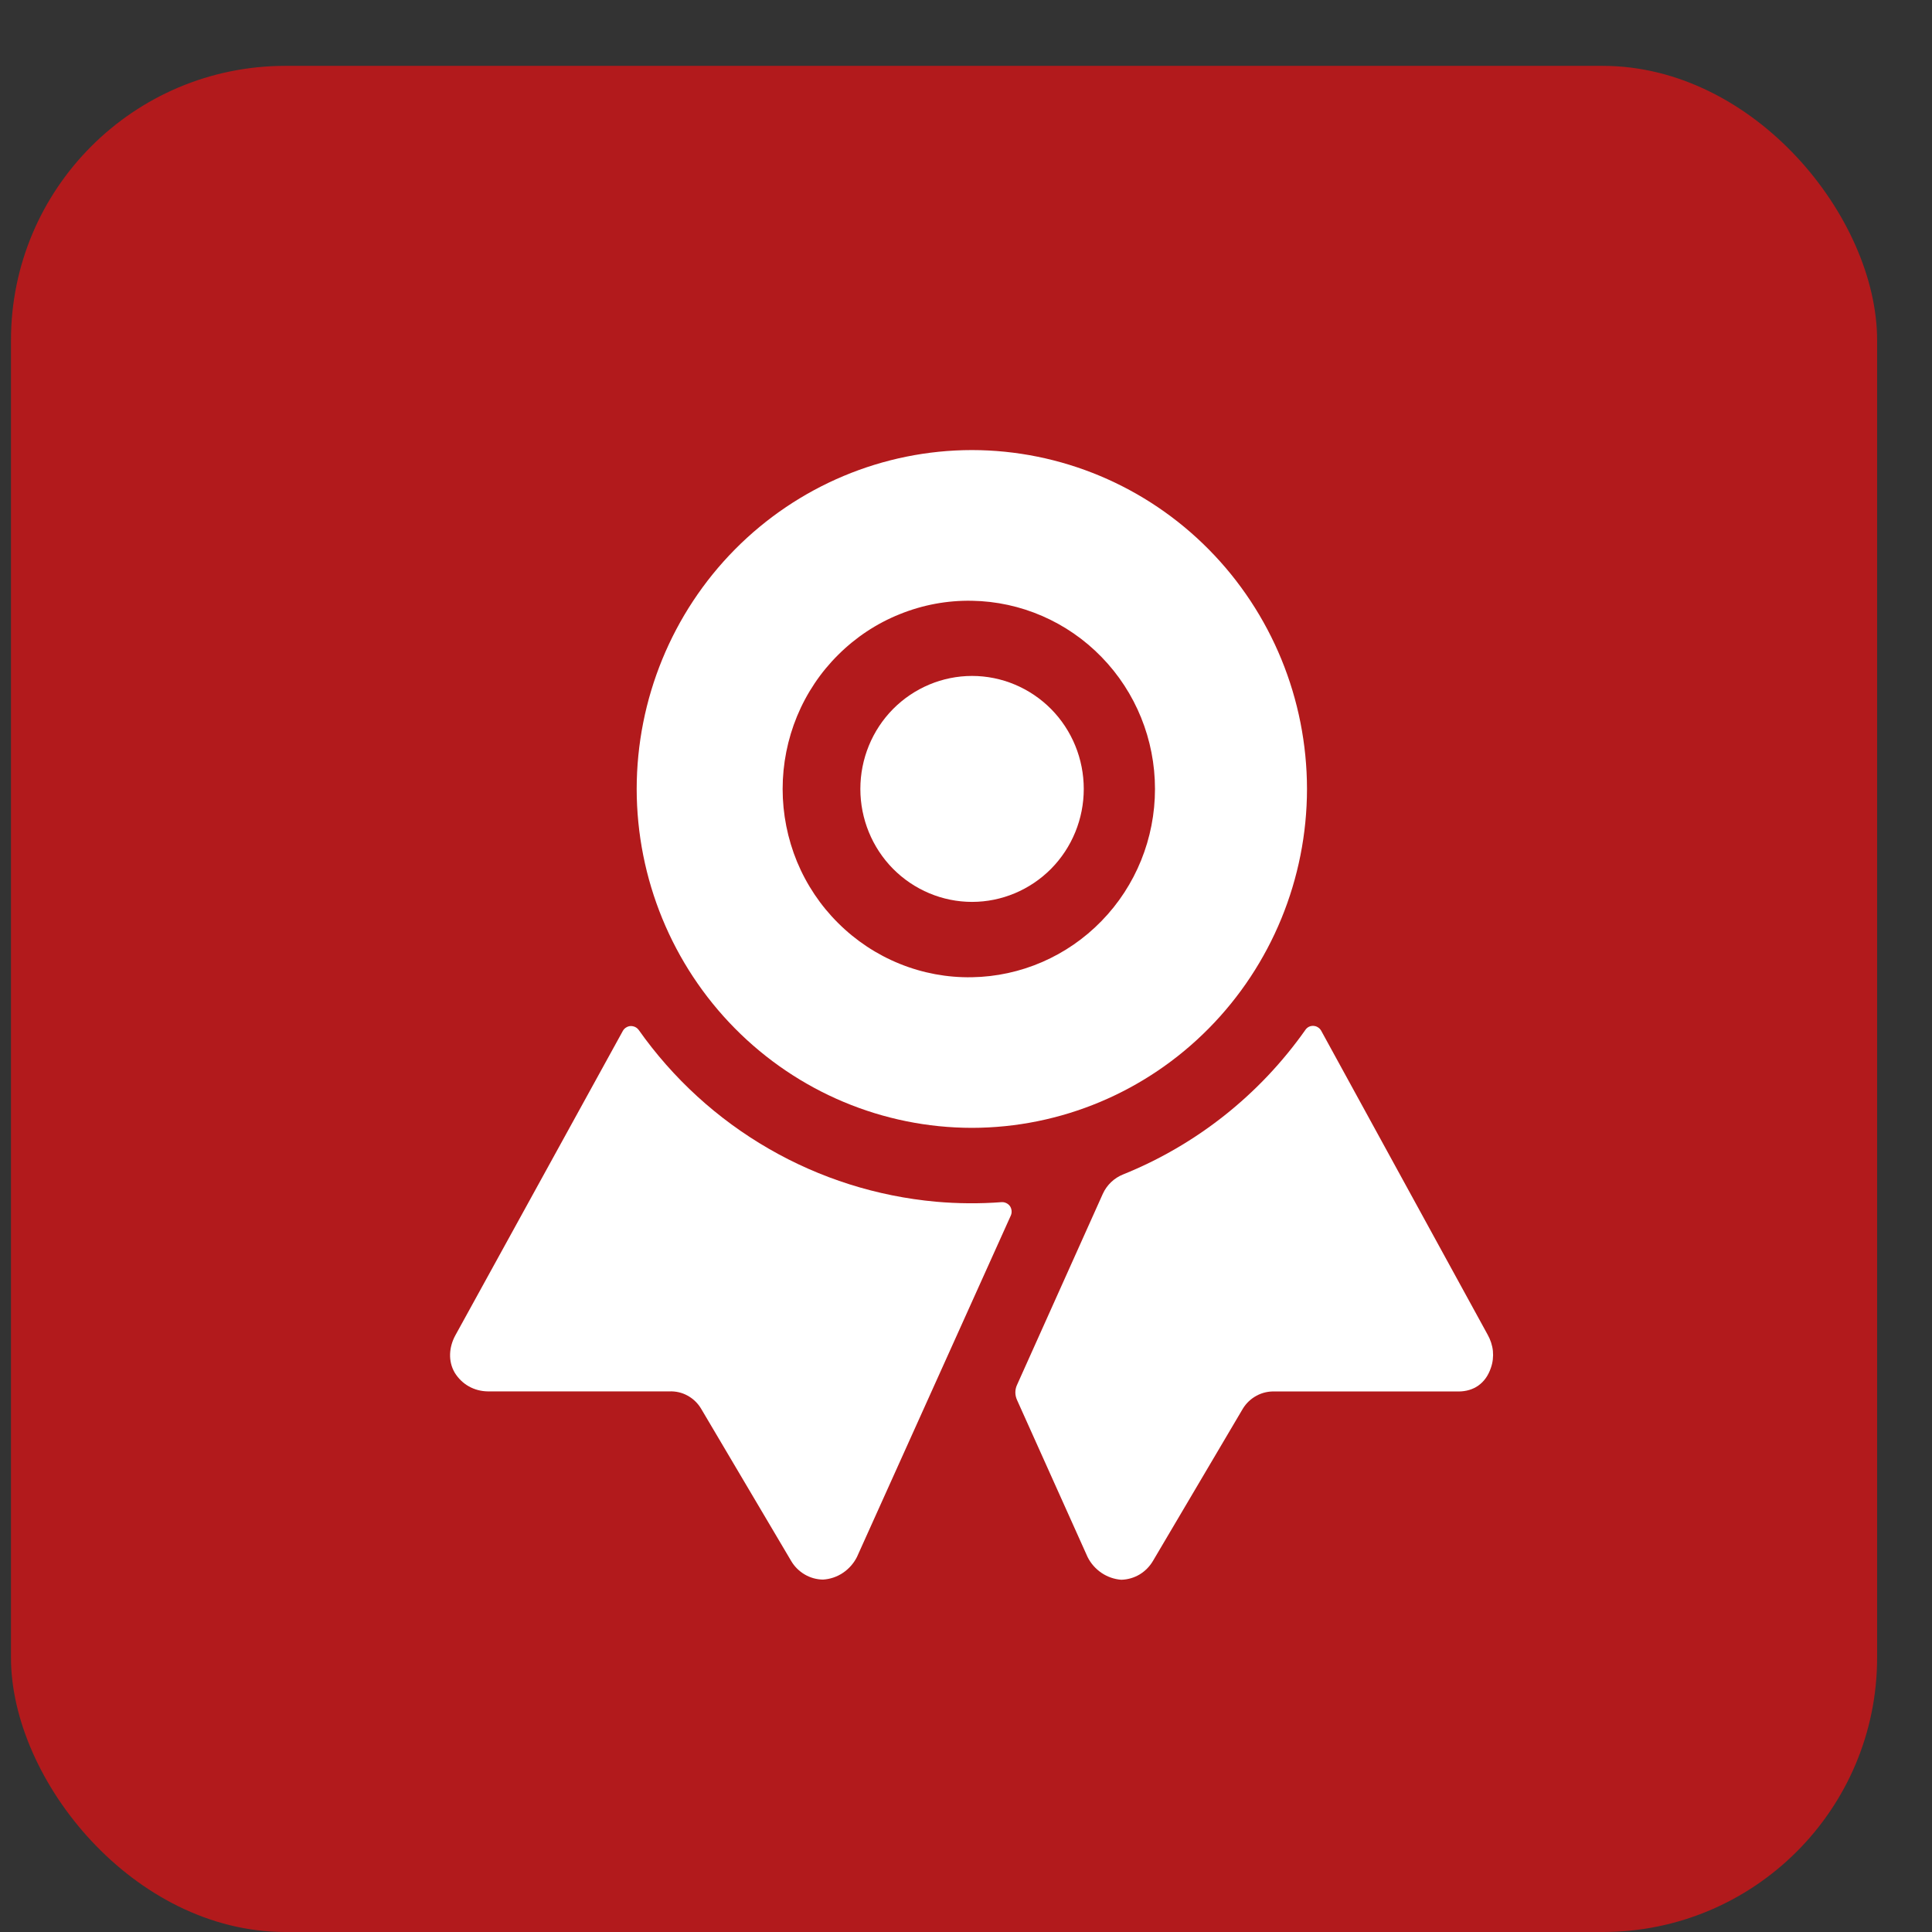 <?xml version="1.0" encoding="UTF-8"?> <svg xmlns="http://www.w3.org/2000/svg" width="22" height="22" viewBox="0 0 22 22" fill="none"><rect x="0" y="0" width="22" height="22" fill="#333333" stroke="none"/><rect x="0.125" y="0.75" width="21.25" height="21.25" rx="3.125" fill="#B21A1C"></rect><path d="M11.406 13.689C11.157 13.708 10.906 13.706 10.657 13.684C9.987 13.623 9.337 13.418 8.753 13.08C8.169 12.743 7.664 12.282 7.273 11.728C7.257 11.706 7.233 11.691 7.207 11.686C7.181 11.68 7.153 11.685 7.13 11.7C7.115 11.709 7.102 11.722 7.093 11.738L5.185 15.206C5.112 15.34 5.101 15.5 5.178 15.631C5.218 15.696 5.273 15.75 5.339 15.787C5.405 15.824 5.479 15.843 5.555 15.844H7.622C7.694 15.841 7.766 15.857 7.829 15.892C7.893 15.927 7.946 15.978 7.983 16.04L9.008 17.773C9.045 17.837 9.099 17.891 9.162 17.928C9.226 17.966 9.298 17.986 9.372 17.987C9.453 17.982 9.531 17.956 9.599 17.91C9.666 17.865 9.721 17.803 9.758 17.73L11.511 13.84C11.518 13.823 11.521 13.805 11.519 13.786C11.517 13.768 11.511 13.75 11.501 13.735C11.49 13.72 11.476 13.708 11.459 13.7C11.443 13.692 11.425 13.688 11.406 13.689Z" fill="white"></path><path d="M16.94 15.198L15.044 11.736C15.035 11.721 15.023 11.707 15.007 11.698C14.992 11.688 14.975 11.683 14.957 11.682C14.939 11.681 14.921 11.684 14.905 11.692C14.889 11.7 14.875 11.712 14.865 11.727C14.344 12.466 13.623 13.037 12.79 13.373C12.687 13.414 12.604 13.493 12.558 13.594L11.582 15.768C11.569 15.795 11.562 15.825 11.562 15.856C11.562 15.886 11.569 15.916 11.582 15.944L12.384 17.729C12.42 17.802 12.475 17.864 12.542 17.91C12.61 17.956 12.688 17.983 12.768 17.989C12.842 17.987 12.915 17.966 12.978 17.928C13.042 17.889 13.094 17.835 13.131 17.771L14.153 16.04C14.191 15.978 14.245 15.927 14.309 15.893C14.373 15.858 14.445 15.842 14.518 15.845H16.607C16.783 15.845 16.918 15.752 16.977 15.576C16.999 15.514 17.006 15.448 17 15.383C16.993 15.318 16.972 15.255 16.94 15.198Z" fill="white"></path><path d="M11.069 10.27C11.406 10.27 11.73 10.134 11.969 9.893C12.207 9.652 12.341 9.325 12.341 8.984C12.341 8.642 12.207 8.315 11.969 8.074C11.73 7.833 11.406 7.697 11.069 7.697C10.732 7.697 10.408 7.833 10.169 8.074C9.931 8.315 9.797 8.642 9.797 8.984C9.797 9.325 9.931 9.652 10.169 9.893C10.408 10.134 10.732 10.27 11.069 10.27Z" fill="white"></path><path d="M11.067 5.125C10.055 5.126 9.085 5.533 8.369 6.256C7.653 6.98 7.251 7.961 7.25 8.984C7.251 10.007 7.654 10.988 8.369 11.711C9.085 12.435 10.055 12.842 11.067 12.843C12.079 12.842 13.049 12.435 13.764 11.711C14.479 10.988 14.882 10.007 14.883 8.984C14.882 7.961 14.48 6.98 13.764 6.256C13.049 5.533 12.079 5.126 11.067 5.125ZM11.067 11.128C10.785 11.133 10.506 11.081 10.245 10.975C9.983 10.869 9.746 10.712 9.545 10.512C9.344 10.313 9.185 10.075 9.076 9.813C8.968 9.55 8.912 9.269 8.912 8.984C8.912 8.7 8.968 8.418 9.076 8.156C9.185 7.893 9.344 7.655 9.545 7.456C9.746 7.256 9.983 7.099 10.245 6.994C10.506 6.888 10.785 6.836 11.067 6.841C11.623 6.85 12.153 7.08 12.543 7.481C12.934 7.882 13.152 8.422 13.152 8.984C13.152 9.547 12.934 10.087 12.543 10.488C12.153 10.889 11.623 11.119 11.067 11.128Z" fill="white"></path></svg> 